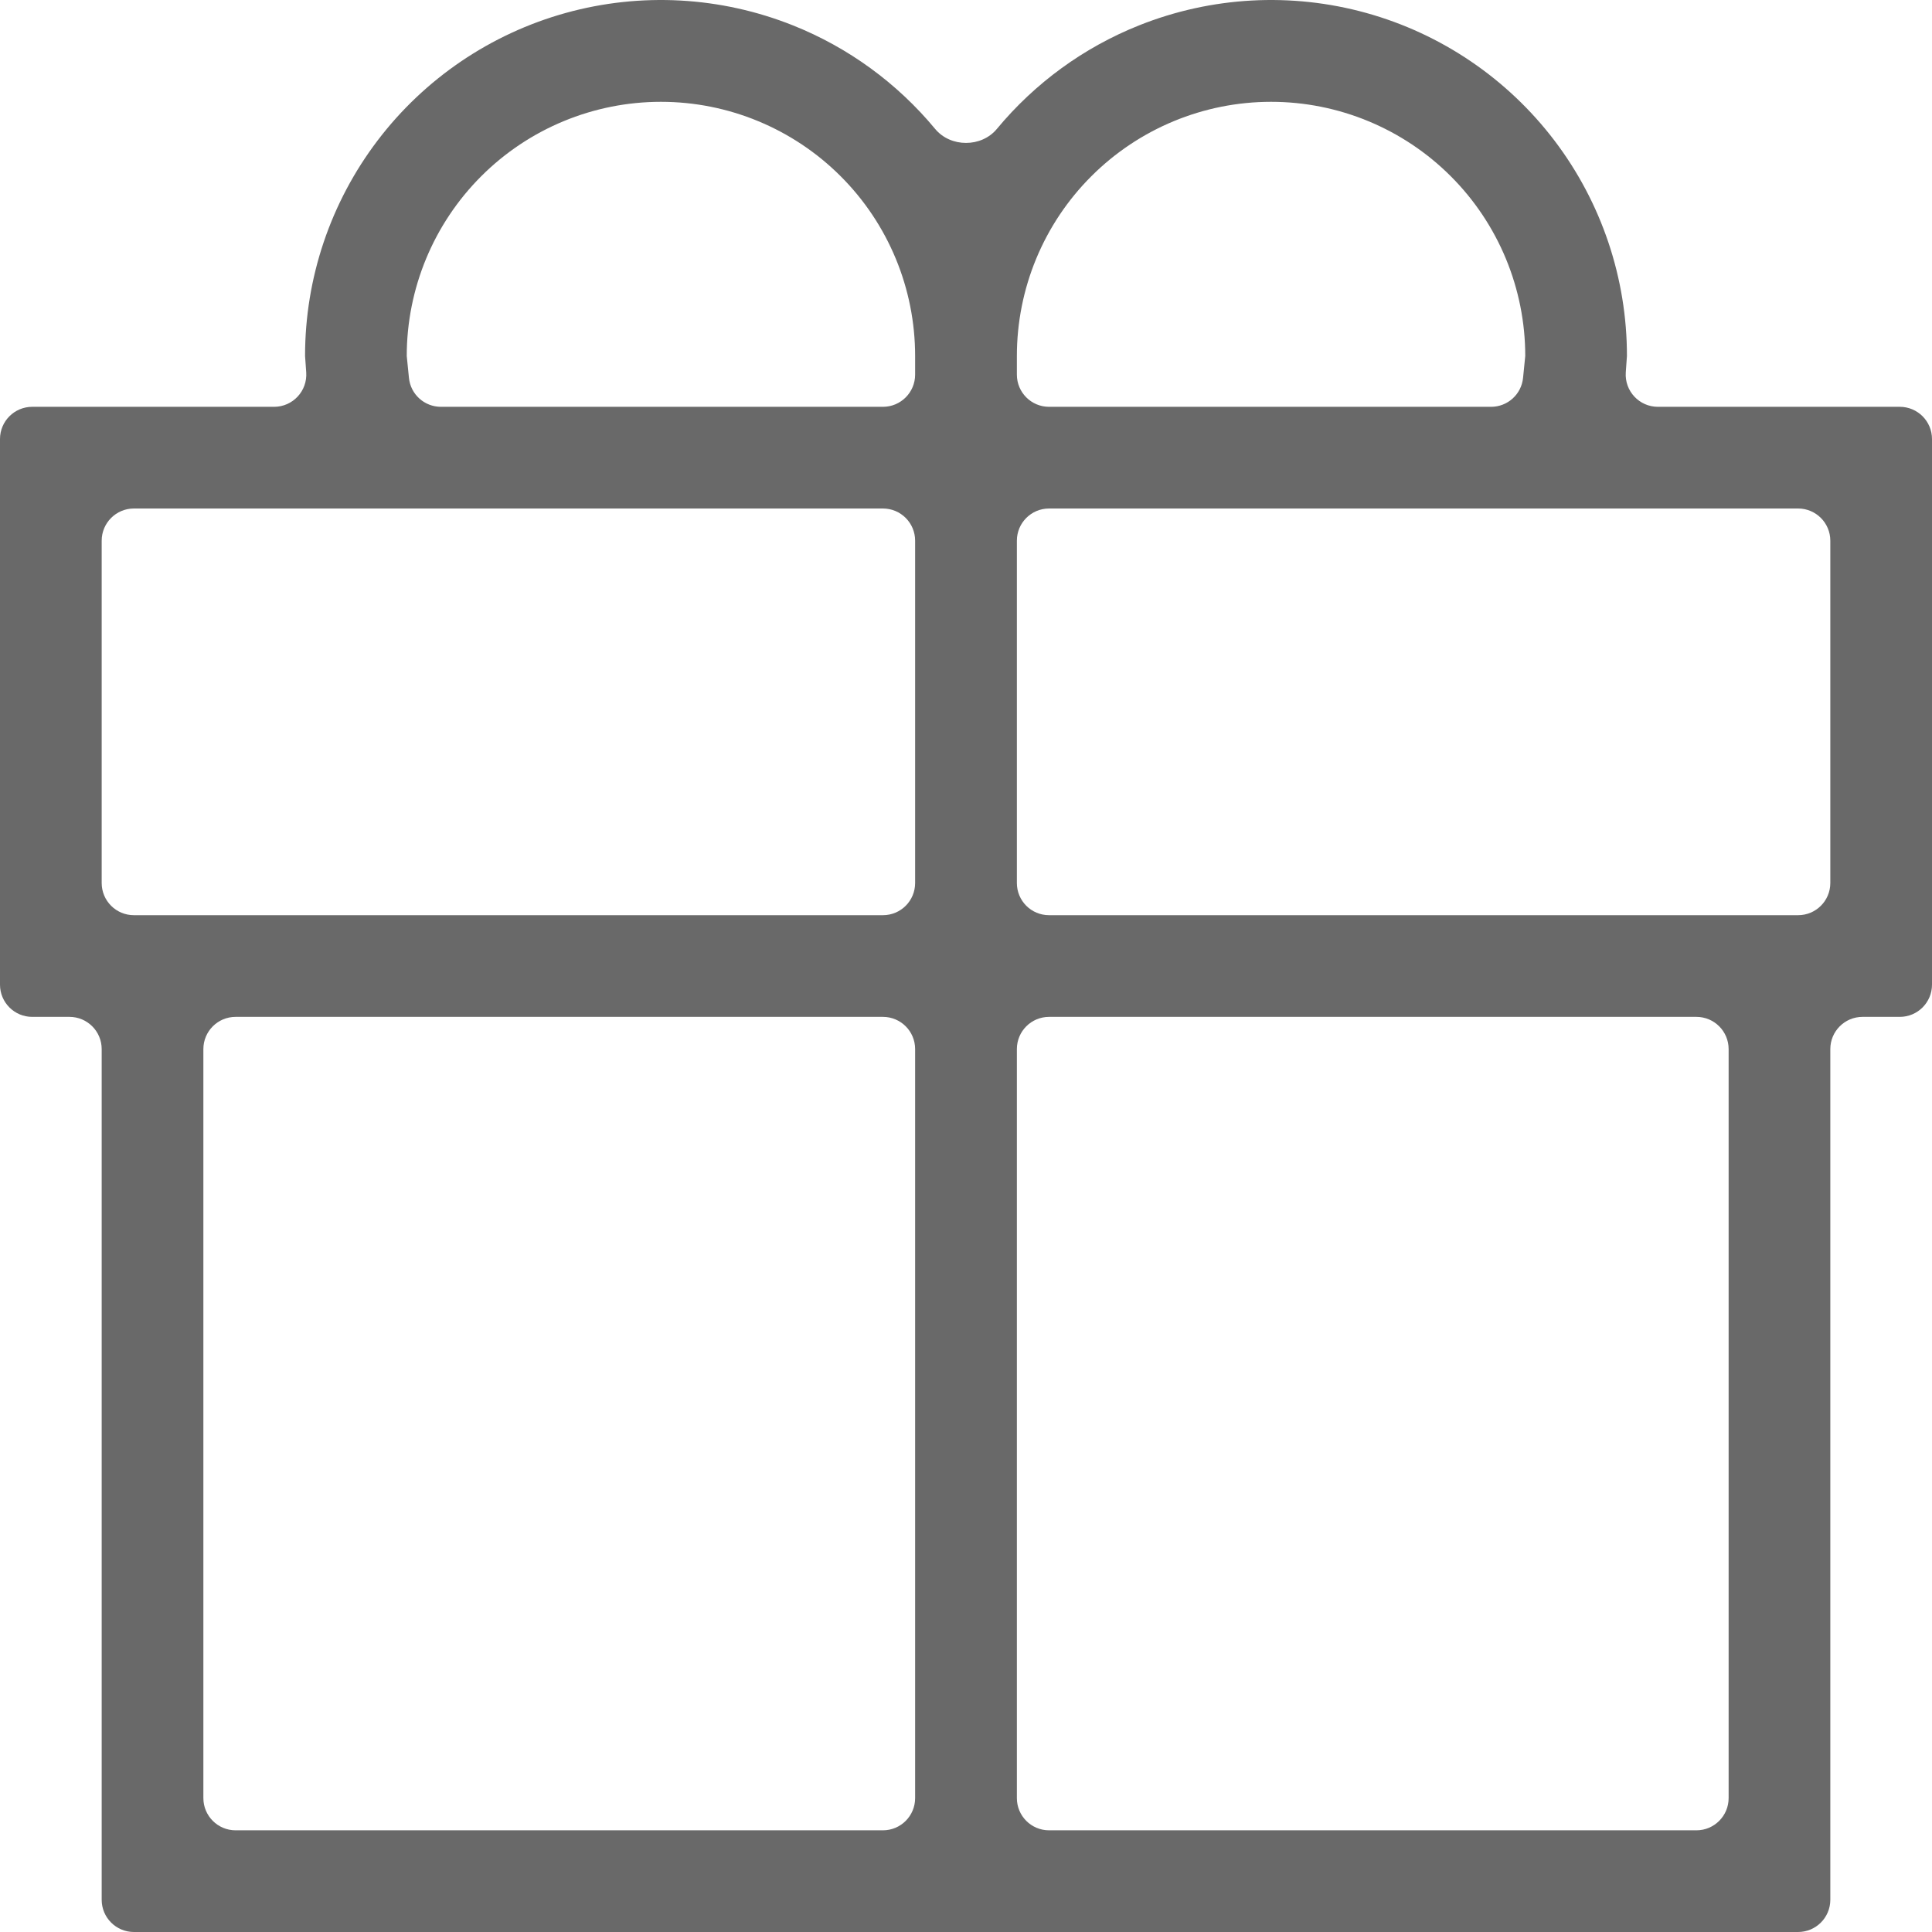 <svg width="30" height="30" viewBox="0 0 30 30" fill="none" xmlns="http://www.w3.org/2000/svg">
<path d="M3.658 15.79C3.382 15.79 3.158 16.014 3.158 16.29V27.921C3.158 28.197 3.382 28.421 3.658 28.421H13.71C13.987 28.421 14.21 28.197 14.21 27.921V16.29C14.21 16.014 13.987 15.79 13.71 15.79H3.658ZM16.29 15.79C16.013 15.79 15.79 16.014 15.79 16.29V27.921C15.79 28.197 16.013 28.421 16.29 28.421H26.342C26.618 28.421 26.842 28.197 26.842 27.921V16.29C26.842 16.014 26.618 15.79 26.342 15.79H16.29ZM28.921 15.79C28.645 15.79 28.421 16.014 28.421 16.29V29.5C28.421 29.776 28.197 30 27.921 30H2.079C1.803 30 1.579 29.776 1.579 29.5V16.29C1.579 16.014 1.355 15.79 1.079 15.79H0.5C0.224 15.79 0 15.566 0 15.29V6.817C0 6.541 0.224 6.317 0.5 6.317H4.256C4.546 6.317 4.775 6.072 4.755 5.782L4.737 5.528C4.736 4.32 5.132 3.144 5.863 2.182C6.594 1.22 7.621 0.524 8.785 0.201C9.95 -0.122 11.188 -0.054 12.31 0.393C13.174 0.737 13.932 1.292 14.52 2.001C14.76 2.292 15.24 2.292 15.48 2.001C16.068 1.292 16.826 0.737 17.69 0.393C18.812 -0.054 20.05 -0.122 21.215 0.201C22.379 0.524 23.405 1.22 24.137 2.182C24.868 3.144 25.264 4.32 25.263 5.528L25.245 5.782C25.225 6.072 25.454 6.317 25.744 6.317H29.5C29.776 6.317 30 6.541 30 6.817V15.29C30 15.566 29.776 15.79 29.5 15.79H28.921ZM2.079 7.896C1.803 7.896 1.579 8.12 1.579 8.396V13.711C1.579 13.988 1.803 14.211 2.079 14.211H13.71C13.987 14.211 14.21 13.988 14.21 13.711V8.396C14.21 8.12 13.987 7.896 13.71 7.896H2.079ZM27.921 14.211C28.197 14.211 28.421 13.988 28.421 13.711V8.396C28.421 8.12 28.197 7.896 27.921 7.896H16.29C16.013 7.896 15.79 8.12 15.79 8.396V13.711C15.79 13.988 16.013 14.211 16.29 14.211H27.921ZM23.153 6.317C23.41 6.317 23.625 6.123 23.65 5.867L23.684 5.528C23.684 4.481 23.268 3.477 22.528 2.737C21.788 1.997 20.784 1.581 19.737 1.581C18.69 1.581 17.686 1.997 16.946 2.737C16.205 3.477 15.79 4.481 15.79 5.528V5.817C15.79 6.093 16.013 6.317 16.29 6.317H23.153ZM13.71 6.317C13.987 6.317 14.21 6.093 14.21 5.817V5.528C14.21 4.481 13.795 3.477 13.054 2.737C12.314 1.997 11.31 1.581 10.263 1.581C9.216 1.581 8.212 1.997 7.472 2.737C6.732 3.477 6.316 4.481 6.316 5.528L6.35 5.867C6.375 6.123 6.59 6.317 6.847 6.317H13.71Z" fill="#696969"/>
</svg>
